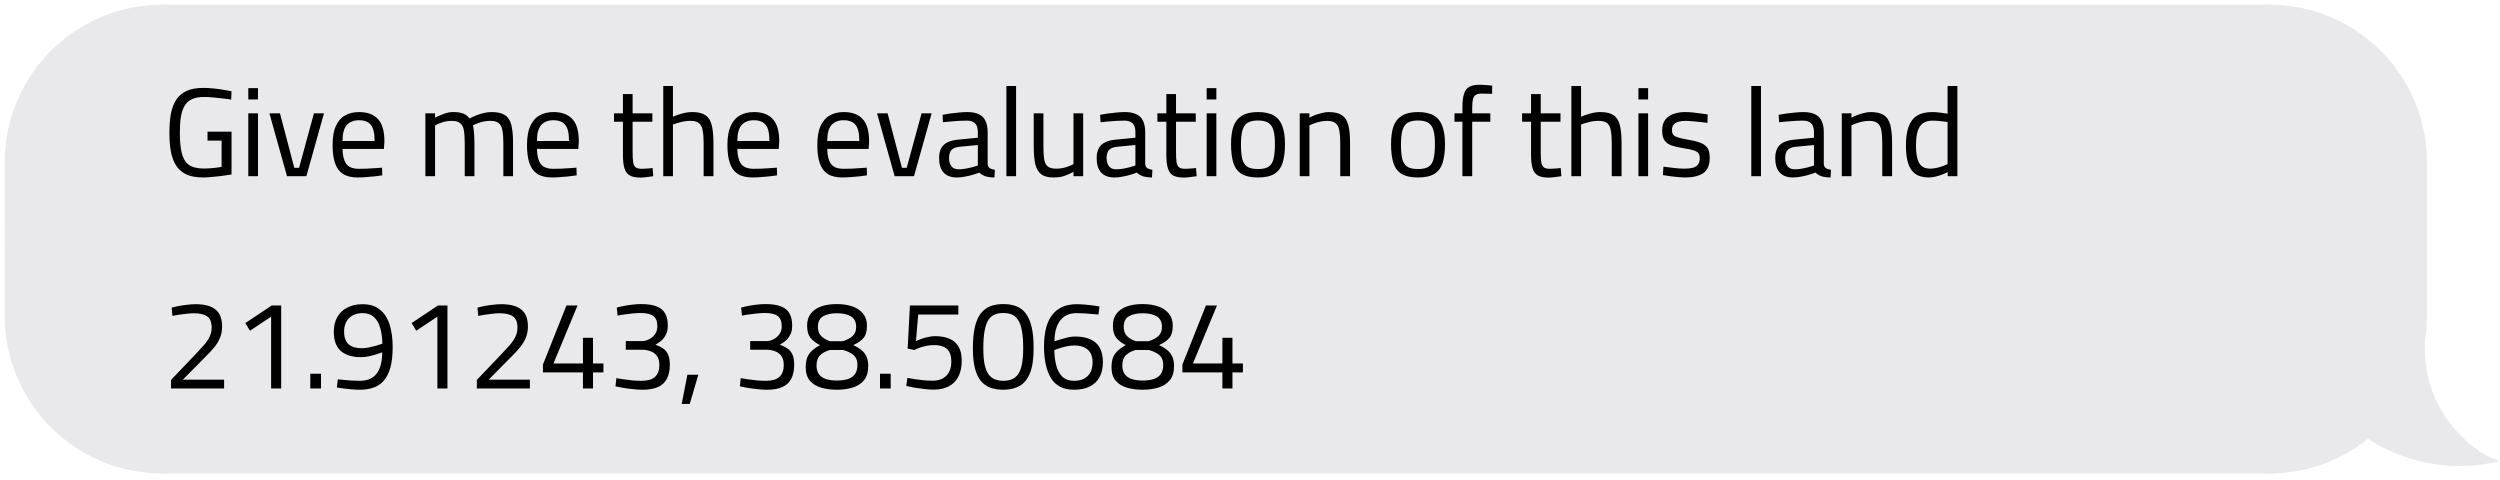 <svg width="318" height="61" viewBox="0 0 318 61" fill="none" xmlns="http://www.w3.org/2000/svg">
<path d="M1 20.653C1 9.799 9.799 1 20.653 1V29.445H1V20.653Z" fill="#E9E9EB" stroke="#E9E9EB" stroke-width="0.806"/>
<rect x="1" y="29.445" width="19.653" height="1.938" fill="#E9E9EB" stroke="#E9E9EB" stroke-width="0.806"/>
<path d="M1 40.173C1 51.027 9.799 59.826 20.653 59.826V31.382H1V40.173Z" fill="#E9E9EB" stroke="#E9E9EB" stroke-width="0.806"/>
<rect x="20.652" y="1" width="268" height="58.827" fill="#E9E9EB"/>
<rect x="20.652" y="1" width="268" height="58.827" stroke="#E9E9EB" stroke-width="0.806"/>
<path d="M25.852 22.574C24.999 22.574 24.295 22.451 23.74 22.206C23.186 21.95 22.748 21.582 22.428 21.102C22.108 20.611 21.879 20.014 21.74 19.31C21.612 18.606 21.548 17.806 21.548 16.91C21.548 15.982 21.612 15.166 21.74 14.462C21.879 13.747 22.108 13.15 22.428 12.67C22.759 12.179 23.196 11.811 23.74 11.566C24.295 11.31 24.988 11.182 25.82 11.182C26.236 11.182 26.668 11.203 27.116 11.246C27.575 11.289 28.007 11.347 28.412 11.422C28.828 11.486 29.175 11.55 29.452 11.614L29.404 12.67C29.127 12.617 28.786 12.569 28.38 12.526C27.975 12.473 27.559 12.43 27.132 12.398C26.716 12.355 26.332 12.334 25.98 12.334C25.351 12.334 24.834 12.425 24.428 12.606C24.023 12.787 23.708 13.07 23.484 13.454C23.26 13.827 23.1 14.302 23.004 14.878C22.919 15.443 22.876 16.121 22.876 16.91C22.876 17.934 22.956 18.782 23.116 19.454C23.276 20.126 23.575 20.627 24.012 20.958C24.46 21.278 25.106 21.438 25.948 21.438C26.194 21.438 26.455 21.427 26.732 21.406C27.01 21.385 27.276 21.358 27.532 21.326C27.799 21.294 28.018 21.262 28.188 21.23V17.886H26.396V16.75H29.452V22.19C29.271 22.222 29.031 22.259 28.732 22.302C28.434 22.345 28.114 22.387 27.772 22.43C27.431 22.473 27.09 22.505 26.748 22.526C26.418 22.558 26.119 22.574 25.852 22.574ZM31.584 22.414V14.414H32.816V22.414H31.584ZM31.584 12.654V11.214H32.816V12.654H31.584ZM36.507 22.414L34.267 14.414H35.611L37.435 21.342H38.043L39.931 14.414H41.211L38.971 22.414H36.507ZM45.506 22.574C44.706 22.574 44.071 22.419 43.602 22.11C43.143 21.801 42.812 21.342 42.61 20.734C42.407 20.126 42.306 19.369 42.306 18.462C42.306 17.449 42.444 16.638 42.722 16.03C42.999 15.411 43.388 14.963 43.89 14.686C44.391 14.398 44.983 14.254 45.666 14.254C46.732 14.254 47.538 14.553 48.082 15.15C48.626 15.737 48.898 16.686 48.898 17.998L48.834 18.942H43.57C43.58 19.774 43.735 20.403 44.034 20.83C44.332 21.257 44.871 21.47 45.65 21.47C45.948 21.47 46.274 21.465 46.626 21.454C46.988 21.433 47.346 21.411 47.698 21.39C48.05 21.369 48.348 21.347 48.594 21.326L48.626 22.302C48.37 22.345 48.055 22.387 47.682 22.43C47.319 22.473 46.946 22.505 46.562 22.526C46.178 22.558 45.826 22.574 45.506 22.574ZM43.57 17.934H47.65C47.65 16.953 47.49 16.27 47.17 15.886C46.86 15.491 46.359 15.294 45.666 15.294C44.994 15.294 44.476 15.497 44.114 15.902C43.751 16.307 43.57 16.985 43.57 17.934ZM54.108 22.414V14.414H55.34V14.974C55.596 14.825 55.942 14.67 56.38 14.51C56.817 14.339 57.238 14.254 57.644 14.254C58.177 14.254 58.603 14.318 58.923 14.446C59.254 14.574 59.521 14.782 59.724 15.07C59.937 14.953 60.198 14.83 60.508 14.702C60.817 14.574 61.148 14.467 61.499 14.382C61.862 14.297 62.214 14.254 62.556 14.254C63.281 14.254 63.836 14.382 64.219 14.638C64.614 14.883 64.886 15.294 65.035 15.87C65.185 16.446 65.26 17.214 65.26 18.174V22.414H64.028V18.222C64.028 17.529 63.985 16.974 63.9 16.558C63.825 16.142 63.67 15.843 63.435 15.662C63.201 15.47 62.843 15.374 62.364 15.374C61.937 15.374 61.516 15.438 61.099 15.566C60.694 15.694 60.38 15.822 60.156 15.95C60.23 16.227 60.278 16.574 60.3 16.99C60.331 17.395 60.347 17.817 60.347 18.254V22.414H59.115V18.286C59.115 17.561 59.078 16.99 59.004 16.574C58.929 16.147 58.769 15.843 58.523 15.662C58.289 15.47 57.931 15.374 57.452 15.374C57.046 15.374 56.646 15.438 56.252 15.566C55.857 15.694 55.553 15.822 55.34 15.95V22.414H54.108ZM70.234 22.574C69.434 22.574 68.8 22.419 68.331 22.11C67.872 21.801 67.541 21.342 67.338 20.734C67.136 20.126 67.034 19.369 67.034 18.462C67.034 17.449 67.173 16.638 67.451 16.03C67.728 15.411 68.117 14.963 68.618 14.686C69.12 14.398 69.712 14.254 70.394 14.254C71.461 14.254 72.266 14.553 72.811 15.15C73.355 15.737 73.626 16.686 73.626 17.998L73.562 18.942H68.299C68.309 19.774 68.464 20.403 68.763 20.83C69.061 21.257 69.6 21.47 70.379 21.47C70.677 21.47 71.002 21.465 71.355 21.454C71.717 21.433 72.075 21.411 72.427 21.39C72.778 21.369 73.077 21.347 73.323 21.326L73.355 22.302C73.099 22.345 72.784 22.387 72.41 22.43C72.048 22.473 71.674 22.505 71.29 22.526C70.906 22.558 70.555 22.574 70.234 22.574ZM68.299 17.934H72.379C72.379 16.953 72.219 16.27 71.898 15.886C71.589 15.491 71.088 15.294 70.394 15.294C69.722 15.294 69.205 15.497 68.843 15.902C68.48 16.307 68.299 16.985 68.299 17.934ZM81.46 22.59C80.906 22.59 80.463 22.505 80.132 22.334C79.812 22.163 79.583 21.87 79.444 21.454C79.306 21.027 79.236 20.43 79.236 19.662V15.486H78.1V14.414H79.236V11.966H80.468V14.414H82.98V15.486H80.468V19.294C80.468 19.859 80.49 20.302 80.532 20.622C80.586 20.931 80.692 21.15 80.852 21.278C81.012 21.406 81.263 21.47 81.604 21.47C81.711 21.47 81.85 21.465 82.02 21.454C82.191 21.443 82.362 21.433 82.532 21.422C82.714 21.401 82.874 21.385 83.012 21.374L83.092 22.414C82.858 22.446 82.58 22.483 82.26 22.526C81.94 22.569 81.674 22.59 81.46 22.59ZM84.366 22.414V10.942H85.598V14.846C85.875 14.718 86.243 14.59 86.702 14.462C87.171 14.323 87.619 14.254 88.046 14.254C88.782 14.254 89.342 14.387 89.726 14.654C90.12 14.91 90.387 15.326 90.526 15.902C90.675 16.478 90.75 17.235 90.75 18.174V22.414H89.502V18.222C89.502 17.529 89.459 16.974 89.374 16.558C89.299 16.142 89.144 15.843 88.91 15.662C88.675 15.47 88.312 15.374 87.822 15.374C87.416 15.374 87.006 15.427 86.59 15.534C86.174 15.641 85.843 15.742 85.598 15.838V22.414H84.366ZM95.727 22.574C94.927 22.574 94.292 22.419 93.823 22.11C93.364 21.801 93.034 21.342 92.831 20.734C92.628 20.126 92.527 19.369 92.527 18.462C92.527 17.449 92.666 16.638 92.943 16.03C93.22 15.411 93.61 14.963 94.111 14.686C94.612 14.398 95.204 14.254 95.887 14.254C96.954 14.254 97.759 14.553 98.303 15.15C98.847 15.737 99.119 16.686 99.119 17.998L99.055 18.942H93.791C93.802 19.774 93.956 20.403 94.255 20.83C94.554 21.257 95.092 21.47 95.871 21.47C96.17 21.47 96.495 21.465 96.847 21.454C97.21 21.433 97.567 21.411 97.919 21.39C98.271 21.369 98.57 21.347 98.815 21.326L98.847 22.302C98.591 22.345 98.276 22.387 97.903 22.43C97.54 22.473 97.167 22.505 96.783 22.526C96.399 22.558 96.047 22.574 95.727 22.574ZM93.791 17.934H97.871C97.871 16.953 97.711 16.27 97.391 15.886C97.082 15.491 96.58 15.294 95.887 15.294C95.215 15.294 94.698 15.497 94.335 15.902C93.972 16.307 93.791 16.985 93.791 17.934ZM107.161 22.574C106.361 22.574 105.726 22.419 105.257 22.11C104.798 21.801 104.467 21.342 104.265 20.734C104.062 20.126 103.961 19.369 103.961 18.462C103.961 17.449 104.099 16.638 104.377 16.03C104.654 15.411 105.043 14.963 105.545 14.686C106.046 14.398 106.638 14.254 107.321 14.254C108.387 14.254 109.193 14.553 109.737 15.15C110.281 15.737 110.553 16.686 110.553 17.998L110.489 18.942H105.225C105.235 19.774 105.39 20.403 105.689 20.83C105.987 21.257 106.526 21.47 107.305 21.47C107.603 21.47 107.929 21.465 108.281 21.454C108.643 21.433 109.001 21.411 109.353 21.39C109.705 21.369 110.003 21.347 110.249 21.326L110.281 22.302C110.025 22.345 109.71 22.387 109.337 22.43C108.974 22.473 108.601 22.505 108.217 22.526C107.833 22.558 107.481 22.574 107.161 22.574ZM105.225 17.934H109.305C109.305 16.953 109.145 16.27 108.825 15.886C108.515 15.491 108.014 15.294 107.321 15.294C106.649 15.294 106.131 15.497 105.769 15.902C105.406 16.307 105.225 16.985 105.225 17.934ZM113.799 22.414L111.559 14.414H112.903L114.727 21.342H115.335L117.223 14.414H118.503L116.263 22.414H113.799ZM121.71 22.574C120.974 22.574 120.414 22.366 120.03 21.95C119.646 21.534 119.454 20.926 119.454 20.126C119.454 19.603 119.544 19.177 119.726 18.846C119.907 18.515 120.179 18.265 120.542 18.094C120.915 17.913 121.374 17.801 121.918 17.758L124.382 17.518V16.83C124.382 16.286 124.259 15.902 124.014 15.678C123.779 15.454 123.427 15.342 122.958 15.342C122.691 15.342 122.371 15.353 121.998 15.374C121.635 15.395 121.272 15.422 120.91 15.454C120.547 15.486 120.227 15.518 119.95 15.55L119.886 14.606C120.142 14.553 120.451 14.499 120.814 14.446C121.176 14.393 121.555 14.35 121.95 14.318C122.344 14.275 122.707 14.254 123.038 14.254C123.646 14.254 124.142 14.35 124.526 14.542C124.91 14.723 125.187 15.006 125.358 15.39C125.539 15.763 125.63 16.243 125.63 16.83V20.878C125.651 21.113 125.742 21.283 125.902 21.39C126.072 21.497 126.286 21.566 126.542 21.598L126.494 22.574C126.259 22.574 126.046 22.558 125.854 22.526C125.662 22.505 125.48 22.467 125.31 22.414C125.171 22.361 125.038 22.297 124.91 22.222C124.792 22.147 124.675 22.057 124.558 21.95C124.355 22.035 124.094 22.126 123.774 22.222C123.464 22.318 123.128 22.398 122.766 22.462C122.414 22.537 122.062 22.574 121.71 22.574ZM121.918 21.534C122.206 21.534 122.504 21.507 122.814 21.454C123.123 21.401 123.416 21.337 123.694 21.262C123.971 21.187 124.2 21.118 124.382 21.054V18.446L122.062 18.67C121.582 18.713 121.235 18.851 121.022 19.086C120.819 19.321 120.718 19.657 120.718 20.094C120.718 20.542 120.819 20.894 121.022 21.15C121.224 21.406 121.523 21.534 121.918 21.534ZM128.013 22.414V10.942H129.245V22.414H128.013ZM134.003 22.574C133.321 22.574 132.798 22.435 132.435 22.158C132.073 21.881 131.822 21.449 131.683 20.862C131.555 20.275 131.491 19.518 131.491 18.59V14.414H132.723V18.59C132.723 19.294 132.755 19.854 132.819 20.27C132.894 20.686 133.049 20.99 133.283 21.182C133.518 21.363 133.87 21.454 134.339 21.454C134.809 21.454 135.235 21.39 135.619 21.262C136.003 21.134 136.313 21.006 136.547 20.878V14.414H137.779V22.414H136.547V21.854C136.206 22.046 135.833 22.217 135.427 22.366C135.033 22.505 134.558 22.574 134.003 22.574ZM141.751 22.574C141.015 22.574 140.455 22.366 140.071 21.95C139.687 21.534 139.495 20.926 139.495 20.126C139.495 19.603 139.586 19.177 139.767 18.846C139.948 18.515 140.22 18.265 140.583 18.094C140.956 17.913 141.415 17.801 141.959 17.758L144.423 17.518V16.83C144.423 16.286 144.3 15.902 144.055 15.678C143.82 15.454 143.468 15.342 142.999 15.342C142.732 15.342 142.412 15.353 142.039 15.374C141.676 15.395 141.314 15.422 140.951 15.454C140.588 15.486 140.268 15.518 139.991 15.55L139.927 14.606C140.183 14.553 140.492 14.499 140.855 14.446C141.218 14.393 141.596 14.35 141.991 14.318C142.386 14.275 142.748 14.254 143.079 14.254C143.687 14.254 144.183 14.35 144.567 14.542C144.951 14.723 145.228 15.006 145.399 15.39C145.58 15.763 145.671 16.243 145.671 16.83V20.878C145.692 21.113 145.783 21.283 145.943 21.39C146.114 21.497 146.327 21.566 146.583 21.598L146.535 22.574C146.3 22.574 146.087 22.558 145.895 22.526C145.703 22.505 145.522 22.467 145.351 22.414C145.212 22.361 145.079 22.297 144.951 22.222C144.834 22.147 144.716 22.057 144.599 21.95C144.396 22.035 144.135 22.126 143.815 22.222C143.506 22.318 143.17 22.398 142.807 22.462C142.455 22.537 142.103 22.574 141.751 22.574ZM141.959 21.534C142.247 21.534 142.546 21.507 142.855 21.454C143.164 21.401 143.458 21.337 143.735 21.262C144.012 21.187 144.242 21.118 144.423 21.054V18.446L142.103 18.67C141.623 18.713 141.276 18.851 141.063 19.086C140.86 19.321 140.759 19.657 140.759 20.094C140.759 20.542 140.86 20.894 141.063 21.15C141.266 21.406 141.564 21.534 141.959 21.534ZM150.582 22.59C150.027 22.59 149.585 22.505 149.254 22.334C148.934 22.163 148.705 21.87 148.566 21.454C148.427 21.027 148.358 20.43 148.358 19.662V15.486H147.222V14.414H148.358V11.966H149.59V14.414H152.102V15.486H149.59V19.294C149.59 19.859 149.611 20.302 149.654 20.622C149.707 20.931 149.814 21.15 149.974 21.278C150.134 21.406 150.385 21.47 150.726 21.47C150.833 21.47 150.971 21.465 151.142 21.454C151.313 21.443 151.483 21.433 151.654 21.422C151.835 21.401 151.995 21.385 152.134 21.374L152.214 22.414C151.979 22.446 151.702 22.483 151.382 22.526C151.062 22.569 150.795 22.59 150.582 22.59ZM153.487 22.414V14.414H154.719V22.414H153.487ZM153.487 12.654V11.214H154.719V12.654H153.487ZM160.011 22.574C159.115 22.574 158.416 22.419 157.915 22.11C157.424 21.801 157.077 21.331 156.875 20.702C156.683 20.073 156.587 19.278 156.587 18.318C156.587 17.401 156.693 16.643 156.907 16.046C157.131 15.449 157.493 15.001 157.995 14.702C158.496 14.403 159.168 14.254 160.011 14.254C160.864 14.254 161.541 14.403 162.043 14.702C162.544 15.001 162.901 15.449 163.115 16.046C163.339 16.643 163.451 17.401 163.451 18.318C163.451 19.278 163.349 20.073 163.147 20.702C162.955 21.331 162.608 21.801 162.107 22.11C161.616 22.419 160.917 22.574 160.011 22.574ZM160.011 21.502C160.629 21.502 161.093 21.395 161.403 21.182C161.712 20.958 161.915 20.611 162.011 20.142C162.117 19.673 162.171 19.065 162.171 18.318C162.171 17.582 162.107 16.995 161.979 16.558C161.851 16.121 161.632 15.806 161.323 15.614C161.013 15.422 160.576 15.326 160.011 15.326C159.456 15.326 159.019 15.422 158.699 15.614C158.389 15.806 158.171 16.121 158.043 16.558C157.915 16.995 157.851 17.582 157.851 18.318C157.851 19.065 157.899 19.673 157.995 20.142C158.101 20.611 158.309 20.958 158.619 21.182C158.928 21.395 159.392 21.502 160.011 21.502ZM165.327 22.414V14.414H166.559V14.974C166.741 14.867 166.965 14.761 167.231 14.654C167.509 14.547 167.802 14.457 168.111 14.382C168.421 14.297 168.719 14.254 169.007 14.254C169.743 14.254 170.303 14.387 170.687 14.654C171.082 14.91 171.354 15.326 171.503 15.902C171.653 16.478 171.727 17.235 171.727 18.174V22.414H170.479V18.222C170.479 17.529 170.437 16.974 170.351 16.558C170.277 16.142 170.117 15.843 169.871 15.662C169.637 15.47 169.274 15.374 168.783 15.374C168.517 15.374 168.239 15.406 167.951 15.47C167.674 15.523 167.413 15.598 167.167 15.694C166.922 15.779 166.719 15.865 166.559 15.95V22.414H165.327ZM180.364 22.574C179.468 22.574 178.77 22.419 178.268 22.11C177.778 21.801 177.431 21.331 177.228 20.702C177.036 20.073 176.94 19.278 176.94 18.318C176.94 17.401 177.047 16.643 177.26 16.046C177.484 15.449 177.847 15.001 178.348 14.702C178.85 14.403 179.522 14.254 180.364 14.254C181.218 14.254 181.895 14.403 182.396 14.702C182.898 15.001 183.255 15.449 183.468 16.046C183.692 16.643 183.804 17.401 183.804 18.318C183.804 19.278 183.703 20.073 183.5 20.702C183.308 21.331 182.962 21.801 182.46 22.11C181.97 22.419 181.271 22.574 180.364 22.574ZM180.364 21.502C180.983 21.502 181.447 21.395 181.756 21.182C182.066 20.958 182.268 20.611 182.364 20.142C182.471 19.673 182.524 19.065 182.524 18.318C182.524 17.582 182.46 16.995 182.332 16.558C182.204 16.121 181.986 15.806 181.676 15.614C181.367 15.422 180.93 15.326 180.364 15.326C179.81 15.326 179.372 15.422 179.052 15.614C178.743 15.806 178.524 16.121 178.396 16.558C178.268 16.995 178.204 17.582 178.204 18.318C178.204 19.065 178.252 19.673 178.348 20.142C178.455 20.611 178.663 20.958 178.972 21.182C179.282 21.395 179.746 21.502 180.364 21.502ZM186.017 22.414V15.486H185.009V14.414H186.017V13.71C186.017 12.942 186.087 12.345 186.225 11.918C186.364 11.491 186.593 11.198 186.913 11.038C187.233 10.867 187.655 10.782 188.177 10.782C188.305 10.782 188.481 10.787 188.705 10.798C188.929 10.809 189.148 10.825 189.361 10.846C189.575 10.857 189.724 10.873 189.809 10.894L189.793 11.934C189.601 11.923 189.367 11.918 189.089 11.918C188.823 11.907 188.604 11.902 188.433 11.902C188.135 11.902 187.9 11.955 187.729 12.062C187.559 12.158 187.436 12.339 187.361 12.606C187.297 12.873 187.265 13.246 187.265 13.726V14.414H189.569V15.486H187.265V22.414H186.017ZM196.973 22.59C196.419 22.59 195.976 22.505 195.645 22.334C195.325 22.163 195.096 21.87 194.957 21.454C194.819 21.027 194.749 20.43 194.749 19.662V15.486H193.613V14.414H194.749V11.966H195.981V14.414H198.493V15.486H195.981V19.294C195.981 19.859 196.003 20.302 196.045 20.622C196.099 20.931 196.205 21.15 196.365 21.278C196.525 21.406 196.776 21.47 197.117 21.47C197.224 21.47 197.363 21.465 197.533 21.454C197.704 21.443 197.875 21.433 198.045 21.422C198.227 21.401 198.387 21.385 198.525 21.374L198.605 22.414C198.371 22.446 198.093 22.483 197.773 22.526C197.453 22.569 197.187 22.59 196.973 22.59ZM199.879 22.414V10.942H201.111V14.846C201.388 14.718 201.756 14.59 202.215 14.462C202.684 14.323 203.132 14.254 203.559 14.254C204.295 14.254 204.855 14.387 205.239 14.654C205.633 14.91 205.9 15.326 206.039 15.902C206.188 16.478 206.263 17.235 206.263 18.174V22.414H205.015V18.222C205.015 17.529 204.972 16.974 204.887 16.558C204.812 16.142 204.657 15.843 204.423 15.662C204.188 15.47 203.825 15.374 203.335 15.374C202.929 15.374 202.519 15.427 202.103 15.534C201.687 15.641 201.356 15.742 201.111 15.838V22.414H199.879ZM208.408 22.414V14.414H209.64V22.414H208.408ZM208.408 12.654V11.214H209.64V12.654H208.408ZM214.355 22.574C214.11 22.574 213.811 22.558 213.459 22.526C213.118 22.494 212.777 22.457 212.435 22.414C212.094 22.361 211.79 22.313 211.523 22.27L211.587 21.198C211.854 21.23 212.153 21.267 212.483 21.31C212.825 21.353 213.155 21.39 213.475 21.422C213.795 21.443 214.051 21.454 214.243 21.454C214.681 21.454 215.043 21.417 215.331 21.342C215.619 21.257 215.838 21.118 215.987 20.926C216.137 20.734 216.211 20.462 216.211 20.11C216.211 19.843 216.153 19.635 216.035 19.486C215.929 19.337 215.721 19.214 215.411 19.118C215.113 19.022 214.675 18.931 214.099 18.846C213.502 18.75 213.001 18.633 212.595 18.494C212.201 18.345 211.907 18.126 211.715 17.838C211.523 17.55 211.427 17.139 211.427 16.606C211.427 16.009 211.566 15.539 211.843 15.198C212.121 14.857 212.478 14.617 212.915 14.478C213.363 14.329 213.827 14.254 214.307 14.254C214.606 14.254 214.931 14.27 215.283 14.302C215.646 14.334 215.998 14.377 216.339 14.43C216.681 14.473 216.974 14.515 217.219 14.558L217.187 15.63C216.931 15.587 216.633 15.55 216.291 15.518C215.95 15.475 215.609 15.443 215.267 15.422C214.926 15.39 214.627 15.374 214.371 15.374C214.051 15.374 213.763 15.411 213.507 15.486C213.251 15.55 213.049 15.667 212.899 15.838C212.75 16.009 212.675 16.249 212.675 16.558C212.675 16.793 212.729 16.985 212.835 17.134C212.942 17.273 213.145 17.39 213.443 17.486C213.742 17.582 214.174 17.678 214.739 17.774C215.401 17.881 215.929 18.014 216.323 18.174C216.729 18.334 217.022 18.558 217.203 18.846C217.385 19.134 217.475 19.539 217.475 20.062C217.475 21.001 217.198 21.657 216.643 22.03C216.089 22.393 215.326 22.574 214.355 22.574ZM222.764 22.414V10.942H223.996V22.414H222.764ZM228.066 22.574C227.33 22.574 226.77 22.366 226.386 21.95C226.002 21.534 225.81 20.926 225.81 20.126C225.81 19.603 225.901 19.177 226.082 18.846C226.264 18.515 226.536 18.265 226.898 18.094C227.272 17.913 227.73 17.801 228.274 17.758L230.738 17.518V16.83C230.738 16.286 230.616 15.902 230.37 15.678C230.136 15.454 229.784 15.342 229.314 15.342C229.048 15.342 228.728 15.353 228.354 15.374C227.992 15.395 227.629 15.422 227.266 15.454C226.904 15.486 226.584 15.518 226.306 15.55L226.242 14.606C226.498 14.553 226.808 14.499 227.17 14.446C227.533 14.393 227.912 14.35 228.306 14.318C228.701 14.275 229.064 14.254 229.394 14.254C230.002 14.254 230.498 14.35 230.882 14.542C231.266 14.723 231.544 15.006 231.714 15.39C231.896 15.763 231.986 16.243 231.986 16.83V20.878C232.008 21.113 232.098 21.283 232.258 21.39C232.429 21.497 232.642 21.566 232.898 21.598L232.85 22.574C232.616 22.574 232.402 22.558 232.21 22.526C232.018 22.505 231.837 22.467 231.666 22.414C231.528 22.361 231.394 22.297 231.266 22.222C231.149 22.147 231.032 22.057 230.914 21.95C230.712 22.035 230.45 22.126 230.13 22.222C229.821 22.318 229.485 22.398 229.122 22.462C228.77 22.537 228.418 22.574 228.066 22.574ZM228.274 21.534C228.562 21.534 228.861 21.507 229.17 21.454C229.48 21.401 229.773 21.337 230.05 21.262C230.328 21.187 230.557 21.118 230.738 21.054V18.446L228.418 18.67C227.938 18.713 227.592 18.851 227.378 19.086C227.176 19.321 227.074 19.657 227.074 20.094C227.074 20.542 227.176 20.894 227.378 21.15C227.581 21.406 227.88 21.534 228.274 21.534ZM234.274 22.414V14.414H235.506V14.974C235.687 14.867 235.911 14.761 236.178 14.654C236.455 14.547 236.748 14.457 237.058 14.382C237.367 14.297 237.666 14.254 237.954 14.254C238.69 14.254 239.25 14.387 239.634 14.654C240.028 14.91 240.3 15.326 240.45 15.902C240.599 16.478 240.674 17.235 240.674 18.174V22.414H239.426V18.222C239.426 17.529 239.383 16.974 239.298 16.558C239.223 16.142 239.063 15.843 238.818 15.662C238.583 15.47 238.22 15.374 237.73 15.374C237.463 15.374 237.186 15.406 236.898 15.47C236.62 15.523 236.359 15.598 236.114 15.694C235.868 15.779 235.666 15.865 235.506 15.95V22.414H234.274ZM245.331 22.574C245.011 22.574 244.707 22.537 244.419 22.462C244.131 22.398 243.864 22.281 243.619 22.11C243.384 21.939 243.176 21.705 242.995 21.406C242.814 21.097 242.675 20.702 242.579 20.222C242.483 19.742 242.435 19.161 242.435 18.478C242.435 17.529 242.547 16.745 242.771 16.126C242.995 15.497 243.352 15.027 243.843 14.718C244.334 14.409 244.984 14.254 245.795 14.254C246.104 14.254 246.451 14.281 246.835 14.334C247.219 14.377 247.518 14.419 247.731 14.462V10.942H248.979V22.414H247.747V21.886C247.576 21.982 247.352 22.083 247.075 22.19C246.808 22.297 246.52 22.387 246.211 22.462C245.912 22.537 245.619 22.574 245.331 22.574ZM245.491 21.454C245.768 21.454 246.046 21.422 246.323 21.358C246.611 21.294 246.878 21.219 247.123 21.134C247.368 21.038 247.571 20.953 247.731 20.878V15.518C247.603 15.497 247.427 15.475 247.203 15.454C246.979 15.422 246.744 15.395 246.499 15.374C246.264 15.353 246.051 15.342 245.859 15.342C245.315 15.342 244.888 15.459 244.579 15.694C244.27 15.929 244.046 16.281 243.907 16.75C243.779 17.209 243.715 17.785 243.715 18.478C243.715 19.118 243.763 19.635 243.859 20.03C243.955 20.414 244.083 20.713 244.243 20.926C244.414 21.129 244.606 21.267 244.819 21.342C245.032 21.417 245.256 21.454 245.491 21.454ZM21.756 49.414V48.326L24.796 45.142C25.234 44.683 25.612 44.273 25.932 43.91C26.252 43.537 26.498 43.174 26.668 42.822C26.839 42.459 26.924 42.075 26.924 41.67C26.924 40.977 26.732 40.502 26.348 40.246C25.975 39.979 25.41 39.846 24.652 39.846C24.375 39.846 24.066 39.867 23.724 39.91C23.383 39.942 23.052 39.985 22.732 40.038C22.423 40.081 22.156 40.129 21.932 40.182L21.836 39.126C22.06 39.062 22.338 38.998 22.668 38.934C22.999 38.87 23.356 38.817 23.74 38.774C24.135 38.721 24.519 38.694 24.892 38.694C26.012 38.694 26.85 38.918 27.404 39.366C27.97 39.814 28.252 40.534 28.252 41.526C28.252 42.049 28.167 42.518 27.996 42.934C27.836 43.35 27.591 43.761 27.26 44.166C26.94 44.561 26.53 45.003 26.028 45.494L23.26 48.294H28.508V49.414H21.756ZM34.486 49.414V40.278L31.797 42.07L31.206 41.094L34.566 38.854H35.766V49.414H34.486ZM39.471 49.414V47.542H40.831V49.414H39.471ZM45.755 49.574C45.435 49.574 45.094 49.558 44.731 49.526C44.368 49.494 44.022 49.457 43.691 49.414C43.36 49.371 43.078 49.329 42.843 49.286L42.971 48.246C43.184 48.267 43.446 48.294 43.755 48.326C44.064 48.358 44.395 48.385 44.747 48.406C45.099 48.427 45.435 48.438 45.755 48.438C46.704 48.438 47.414 48.145 47.883 47.558C48.363 46.961 48.608 46.049 48.619 44.822C48.352 44.918 48.059 45.014 47.739 45.11C47.419 45.206 47.099 45.286 46.779 45.35C46.47 45.403 46.182 45.43 45.915 45.43C44.806 45.43 43.952 45.169 43.355 44.646C42.758 44.123 42.459 43.307 42.459 42.198C42.459 41.473 42.608 40.849 42.907 40.326C43.206 39.803 43.627 39.403 44.171 39.126C44.726 38.838 45.376 38.694 46.123 38.694C47.019 38.694 47.744 38.918 48.299 39.366C48.864 39.803 49.28 40.433 49.547 41.254C49.814 42.075 49.947 43.046 49.947 44.166C49.947 45.19 49.851 46.049 49.659 46.742C49.467 47.435 49.19 47.99 48.827 48.406C48.475 48.822 48.038 49.121 47.515 49.302C47.003 49.483 46.416 49.574 45.755 49.574ZM46.027 44.294C46.294 44.294 46.587 44.262 46.907 44.198C47.227 44.134 47.542 44.059 47.851 43.974C48.16 43.878 48.422 43.793 48.635 43.718C48.624 42.961 48.534 42.294 48.363 41.718C48.203 41.131 47.942 40.673 47.579 40.342C47.216 40.001 46.731 39.83 46.123 39.83C45.398 39.83 44.822 40.043 44.395 40.47C43.979 40.897 43.771 41.473 43.771 42.198C43.771 42.923 43.963 43.457 44.347 43.798C44.731 44.129 45.291 44.294 46.027 44.294ZM55.636 49.414V40.278L52.948 42.07L52.356 41.094L55.716 38.854H56.916V49.414H55.636ZM60.653 49.414V48.326L63.693 45.142C64.131 44.683 64.509 44.273 64.829 43.91C65.149 43.537 65.395 43.174 65.565 42.822C65.736 42.459 65.821 42.075 65.821 41.67C65.821 40.977 65.629 40.502 65.245 40.246C64.872 39.979 64.307 39.846 63.549 39.846C63.272 39.846 62.963 39.867 62.621 39.91C62.28 39.942 61.949 39.985 61.629 40.038C61.32 40.081 61.053 40.129 60.829 40.182L60.733 39.126C60.957 39.062 61.235 38.998 61.565 38.934C61.896 38.87 62.253 38.817 62.637 38.774C63.032 38.721 63.416 38.694 63.789 38.694C64.909 38.694 65.747 38.918 66.301 39.366C66.867 39.814 67.149 40.534 67.149 41.526C67.149 42.049 67.064 42.518 66.893 42.934C66.733 43.35 66.488 43.761 66.157 44.166C65.837 44.561 65.427 45.003 64.925 45.494L62.157 48.294H67.405V49.414H60.653ZM74.15 49.414V47.366H69.062V46.374L72.054 38.854H73.462L70.406 46.23H74.15V42.966H75.43V46.23H76.758V47.366H75.43V49.414H74.15ZM81.743 49.574C81.338 49.574 80.917 49.547 80.48 49.494C80.042 49.451 79.632 49.398 79.248 49.334C78.864 49.27 78.543 49.206 78.287 49.142L78.4 48.102C78.645 48.145 78.949 48.193 79.311 48.246C79.674 48.299 80.058 48.347 80.463 48.39C80.869 48.422 81.253 48.438 81.615 48.438C82.383 48.438 82.949 48.273 83.311 47.942C83.685 47.601 83.871 47.099 83.871 46.438C83.871 45.958 83.775 45.579 83.584 45.302C83.391 45.025 83.13 44.822 82.799 44.694C82.48 44.566 82.122 44.497 81.728 44.486H79.6V43.382H81.728C81.994 43.382 82.272 43.307 82.559 43.158C82.858 43.009 83.109 42.795 83.311 42.518C83.514 42.23 83.615 41.889 83.615 41.494C83.615 40.897 83.45 40.47 83.12 40.214C82.799 39.947 82.255 39.814 81.487 39.814C81.135 39.814 80.773 39.835 80.4 39.878C80.037 39.91 79.69 39.953 79.359 40.006C79.04 40.049 78.773 40.097 78.559 40.15L78.448 39.126C78.661 39.062 78.933 38.998 79.263 38.934C79.605 38.859 79.973 38.801 80.368 38.758C80.762 38.705 81.151 38.678 81.535 38.678C82.378 38.678 83.045 38.779 83.535 38.982C84.037 39.174 84.394 39.473 84.608 39.878C84.832 40.283 84.944 40.801 84.944 41.43C84.944 41.835 84.879 42.182 84.751 42.47C84.624 42.747 84.469 42.982 84.287 43.174C84.106 43.355 83.93 43.499 83.76 43.606C83.589 43.713 83.461 43.793 83.376 43.846C83.738 43.974 84.053 44.129 84.32 44.31C84.597 44.481 84.81 44.731 84.96 45.062C85.12 45.382 85.2 45.825 85.2 46.39C85.2 47.105 85.077 47.697 84.832 48.166C84.597 48.635 84.224 48.987 83.712 49.222C83.2 49.457 82.543 49.574 81.743 49.574ZM86.713 51.382L87.433 47.67H88.825L87.737 51.382H86.713ZM97.566 49.574C97.161 49.574 96.739 49.547 96.302 49.494C95.865 49.451 95.454 49.398 95.07 49.334C94.686 49.27 94.366 49.206 94.11 49.142L94.222 48.102C94.467 48.145 94.771 48.193 95.134 48.246C95.497 48.299 95.881 48.347 96.286 48.39C96.691 48.422 97.075 48.438 97.438 48.438C98.206 48.438 98.771 48.273 99.134 47.942C99.507 47.601 99.694 47.099 99.694 46.438C99.694 45.958 99.598 45.579 99.406 45.302C99.214 45.025 98.953 44.822 98.622 44.694C98.302 44.566 97.945 44.497 97.55 44.486H95.422V43.382H97.55C97.817 43.382 98.094 43.307 98.382 43.158C98.681 43.009 98.931 42.795 99.134 42.518C99.337 42.23 99.438 41.889 99.438 41.494C99.438 40.897 99.273 40.47 98.942 40.214C98.622 39.947 98.078 39.814 97.31 39.814C96.958 39.814 96.595 39.835 96.222 39.878C95.859 39.91 95.513 39.953 95.182 40.006C94.862 40.049 94.595 40.097 94.382 40.15L94.27 39.126C94.483 39.062 94.755 38.998 95.086 38.934C95.427 38.859 95.795 38.801 96.19 38.758C96.585 38.705 96.974 38.678 97.358 38.678C98.201 38.678 98.867 38.779 99.358 38.982C99.859 39.174 100.217 39.473 100.43 39.878C100.654 40.283 100.766 40.801 100.766 41.43C100.766 41.835 100.702 42.182 100.574 42.47C100.446 42.747 100.291 42.982 100.11 43.174C99.929 43.355 99.753 43.499 99.582 43.606C99.411 43.713 99.283 43.793 99.198 43.846C99.561 43.974 99.875 44.129 100.142 44.31C100.419 44.481 100.633 44.731 100.782 45.062C100.942 45.382 101.022 45.825 101.022 46.39C101.022 47.105 100.899 47.697 100.654 48.166C100.419 48.635 100.046 48.987 99.534 49.222C99.022 49.457 98.366 49.574 97.566 49.574ZM106.439 49.574C105.735 49.574 105.079 49.489 104.471 49.318C103.874 49.147 103.394 48.854 103.031 48.438C102.668 48.022 102.487 47.451 102.487 46.726C102.487 46.182 102.562 45.739 102.711 45.398C102.871 45.057 103.084 44.774 103.351 44.55C103.628 44.315 103.943 44.097 104.295 43.894C103.751 43.617 103.34 43.297 103.063 42.934C102.796 42.571 102.663 42.065 102.663 41.414C102.663 40.806 102.818 40.299 103.127 39.894C103.436 39.489 103.874 39.185 104.439 38.982C105.004 38.779 105.671 38.678 106.439 38.678C107.196 38.678 107.863 38.779 108.439 38.982C109.015 39.185 109.463 39.489 109.783 39.894C110.114 40.299 110.279 40.811 110.279 41.43C110.279 42.113 110.14 42.625 109.863 42.966C109.586 43.307 109.143 43.617 108.535 43.894C108.908 44.065 109.239 44.262 109.527 44.486C109.815 44.71 110.039 44.987 110.199 45.318C110.359 45.638 110.439 46.049 110.439 46.55C110.439 47.329 110.258 47.937 109.895 48.374C109.532 48.811 109.047 49.121 108.439 49.302C107.842 49.483 107.175 49.574 106.439 49.574ZM106.439 48.406C106.951 48.406 107.404 48.347 107.799 48.23C108.194 48.113 108.503 47.91 108.727 47.622C108.951 47.323 109.063 46.923 109.063 46.422C109.063 46.017 108.983 45.697 108.823 45.462C108.663 45.217 108.444 45.025 108.167 44.886C107.9 44.737 107.591 44.614 107.239 44.518H105.559C105.026 44.667 104.61 44.891 104.311 45.19C104.012 45.489 103.863 45.926 103.863 46.502C103.863 46.971 103.975 47.35 104.199 47.638C104.423 47.915 104.727 48.113 105.111 48.23C105.506 48.347 105.948 48.406 106.439 48.406ZM105.559 43.398H107.239C107.772 43.217 108.183 42.993 108.471 42.726C108.759 42.449 108.903 42.07 108.903 41.59C108.903 40.961 108.684 40.513 108.247 40.246C107.82 39.979 107.223 39.846 106.455 39.846C105.708 39.846 105.116 39.979 104.679 40.246C104.252 40.502 104.039 40.945 104.039 41.574C104.039 42.054 104.167 42.433 104.423 42.71C104.679 42.987 105.058 43.217 105.559 43.398ZM111.936 49.414V47.542H113.296V49.414H111.936ZM118.781 49.558C118.386 49.558 117.97 49.531 117.533 49.478C117.095 49.425 116.674 49.366 116.269 49.302C115.874 49.227 115.543 49.158 115.277 49.094L115.421 48.07C115.687 48.113 116.007 48.166 116.381 48.23C116.754 48.283 117.138 48.331 117.533 48.374C117.938 48.406 118.311 48.422 118.653 48.422C119.378 48.422 119.949 48.214 120.365 47.798C120.791 47.382 121.005 46.779 121.005 45.99C121.005 45.457 120.914 45.041 120.733 44.742C120.551 44.433 120.295 44.214 119.965 44.086C119.634 43.958 119.25 43.894 118.813 43.894C118.493 43.894 118.173 43.926 117.853 43.99C117.533 44.054 117.239 44.134 116.973 44.23C116.706 44.326 116.487 44.422 116.317 44.518L115.453 44.342L115.741 38.854H121.901V40.006H116.797L116.509 43.382C116.69 43.297 116.914 43.206 117.181 43.11C117.447 43.014 117.735 42.934 118.045 42.87C118.354 42.795 118.658 42.758 118.957 42.758C119.65 42.758 120.247 42.865 120.749 43.078C121.25 43.281 121.639 43.611 121.917 44.07C122.194 44.518 122.333 45.121 122.333 45.878C122.333 46.689 122.189 47.366 121.901 47.91C121.623 48.454 121.218 48.865 120.685 49.142C120.162 49.419 119.527 49.558 118.781 49.558ZM127.622 49.574C127.014 49.574 126.47 49.489 125.99 49.318C125.52 49.147 125.115 48.865 124.774 48.47C124.443 48.065 124.187 47.521 124.006 46.838C123.835 46.155 123.75 45.307 123.75 44.294C123.75 43.217 123.835 42.315 124.006 41.59C124.176 40.865 124.427 40.289 124.758 39.862C125.099 39.435 125.504 39.131 125.974 38.95C126.454 38.769 126.998 38.678 127.606 38.678C128.235 38.678 128.79 38.769 129.27 38.95C129.75 39.131 130.15 39.435 130.47 39.862C130.8 40.289 131.051 40.865 131.222 41.59C131.392 42.305 131.478 43.206 131.478 44.294C131.478 45.638 131.323 46.694 131.014 47.462C130.704 48.23 130.262 48.774 129.686 49.094C129.12 49.414 128.432 49.574 127.622 49.574ZM127.622 48.438C128.038 48.438 128.4 48.374 128.71 48.246C129.03 48.118 129.296 47.899 129.51 47.59C129.723 47.281 129.883 46.859 129.99 46.326C130.096 45.782 130.15 45.105 130.15 44.294C130.15 43.409 130.096 42.678 129.99 42.102C129.894 41.526 129.739 41.073 129.526 40.742C129.323 40.401 129.062 40.161 128.742 40.022C128.432 39.883 128.059 39.814 127.622 39.814C127.195 39.814 126.822 39.883 126.502 40.022C126.182 40.161 125.915 40.395 125.702 40.726C125.499 41.057 125.344 41.515 125.238 42.102C125.131 42.678 125.078 43.414 125.078 44.31C125.078 45.121 125.131 45.798 125.238 46.342C125.355 46.875 125.52 47.297 125.734 47.606C125.958 47.905 126.224 48.118 126.534 48.246C126.854 48.374 127.216 48.438 127.622 48.438ZM136.591 49.574C135.268 49.574 134.303 49.089 133.695 48.118C133.098 47.137 132.799 45.793 132.799 44.086C132.799 43.126 132.895 42.305 133.087 41.622C133.279 40.939 133.556 40.385 133.919 39.958C134.282 39.521 134.719 39.201 135.231 38.998C135.743 38.795 136.314 38.694 136.943 38.694C137.274 38.694 137.62 38.71 137.983 38.742C138.346 38.774 138.692 38.811 139.023 38.854C139.354 38.897 139.631 38.939 139.855 38.982L139.727 40.006C139.524 39.985 139.263 39.963 138.943 39.942C138.634 39.91 138.303 39.883 137.951 39.862C137.61 39.841 137.274 39.83 136.943 39.83C136.036 39.83 135.343 40.139 134.863 40.758C134.383 41.377 134.138 42.262 134.127 43.414C134.223 43.393 134.362 43.35 134.543 43.286C134.735 43.222 134.954 43.153 135.199 43.078C135.455 43.003 135.716 42.939 135.983 42.886C136.25 42.833 136.506 42.806 136.751 42.806C137.914 42.806 138.794 43.073 139.391 43.606C139.988 44.139 140.287 44.966 140.287 46.086C140.287 46.833 140.143 47.467 139.855 47.99C139.567 48.513 139.146 48.907 138.591 49.174C138.047 49.441 137.38 49.574 136.591 49.574ZM136.591 48.438C137.359 48.438 137.946 48.235 138.351 47.83C138.767 47.425 138.975 46.843 138.975 46.086C138.975 45.361 138.767 44.822 138.351 44.47C137.946 44.118 137.38 43.942 136.655 43.942C136.367 43.942 136.063 43.974 135.743 44.038C135.423 44.102 135.119 44.182 134.831 44.278C134.543 44.363 134.303 44.449 134.111 44.534C134.122 45.27 134.207 45.937 134.367 46.534C134.527 47.121 134.788 47.585 135.151 47.926C135.514 48.267 135.994 48.438 136.591 48.438ZM145.336 49.574C144.632 49.574 143.976 49.489 143.368 49.318C142.771 49.147 142.291 48.854 141.928 48.438C141.565 48.022 141.384 47.451 141.384 46.726C141.384 46.182 141.459 45.739 141.608 45.398C141.768 45.057 141.981 44.774 142.248 44.55C142.525 44.315 142.84 44.097 143.192 43.894C142.648 43.617 142.237 43.297 141.96 42.934C141.693 42.571 141.56 42.065 141.56 41.414C141.56 40.806 141.715 40.299 142.024 39.894C142.333 39.489 142.771 39.185 143.336 38.982C143.901 38.779 144.568 38.678 145.336 38.678C146.093 38.678 146.76 38.779 147.336 38.982C147.912 39.185 148.36 39.489 148.68 39.894C149.011 40.299 149.176 40.811 149.176 41.43C149.176 42.113 149.037 42.625 148.76 42.966C148.483 43.307 148.04 43.617 147.432 43.894C147.805 44.065 148.136 44.262 148.424 44.486C148.712 44.71 148.936 44.987 149.096 45.318C149.256 45.638 149.336 46.049 149.336 46.55C149.336 47.329 149.155 47.937 148.792 48.374C148.429 48.811 147.944 49.121 147.336 49.302C146.739 49.483 146.072 49.574 145.336 49.574ZM145.336 48.406C145.848 48.406 146.301 48.347 146.696 48.23C147.091 48.113 147.4 47.91 147.624 47.622C147.848 47.323 147.96 46.923 147.96 46.422C147.96 46.017 147.88 45.697 147.72 45.462C147.56 45.217 147.341 45.025 147.064 44.886C146.797 44.737 146.488 44.614 146.136 44.518H144.456C143.923 44.667 143.507 44.891 143.208 45.19C142.909 45.489 142.76 45.926 142.76 46.502C142.76 46.971 142.872 47.35 143.096 47.638C143.32 47.915 143.624 48.113 144.008 48.23C144.403 48.347 144.845 48.406 145.336 48.406ZM144.456 43.398H146.136C146.669 43.217 147.08 42.993 147.368 42.726C147.656 42.449 147.8 42.07 147.8 41.59C147.8 40.961 147.581 40.513 147.144 40.246C146.717 39.979 146.12 39.846 145.352 39.846C144.605 39.846 144.013 39.979 143.576 40.246C143.149 40.502 142.936 40.945 142.936 41.574C142.936 42.054 143.064 42.433 143.32 42.71C143.576 42.987 143.955 43.217 144.456 43.398ZM155.489 49.414V47.366H150.401V46.374L153.393 38.854H154.801L151.745 46.23H155.489V42.966H156.769V46.23H158.097V47.366H156.769V49.414H155.489Z" fill="black"/>
<path d="M308.305 20.653C308.305 9.799 299.506 1 288.652 1V29.445H308.305V20.653Z" fill="#E9E9EB" stroke="#E9E9EB" stroke-width="0.806"/>
<rect width="19.653" height="1.938" transform="matrix(-1 0 0 1 308.305 29.445)" fill="#E9E9EB" stroke="#E9E9EB" stroke-width="0.806"/>
<path fill-rule="evenodd" clip-rule="evenodd" d="M307.949 43.922C308.183 42.709 308.305 41.456 308.305 40.175V31.383H288.653V59.827C293.412 59.827 297.775 58.136 301.176 55.321C304.568 57.581 310.008 59.73 316.58 58.535C314.77 57.759 307.788 53.105 308.047 43.795C308.015 43.839 307.983 43.881 307.949 43.922Z" fill="#E9E9EB"/>
<path d="M307.949 43.922L308.259 44.179L307.553 43.846L307.949 43.922ZM308.305 31.383V30.98H308.708V31.383H308.305ZM288.653 31.383H288.25V30.98H288.653V31.383ZM288.653 59.827V60.23H288.25V59.827H288.653ZM301.176 55.321L300.919 55.011L301.15 54.82L301.399 54.986L301.176 55.321ZM316.58 58.535L316.739 58.164L317.969 58.692L316.652 58.931L316.58 58.535ZM308.047 43.795L307.721 43.558L308.486 42.507L308.449 43.807L308.047 43.795ZM308.708 40.175C308.708 41.482 308.583 42.76 308.344 43.998L307.553 43.846C307.782 42.658 307.902 41.43 307.902 40.175H308.708ZM308.708 31.383V40.175H307.902V31.383H308.708ZM288.653 30.98H308.305V31.786H288.653V30.98ZM288.25 59.827V31.383H289.056V59.827H288.25ZM301.433 55.632C297.963 58.504 293.509 60.23 288.653 60.23V59.425C293.314 59.425 297.588 57.768 300.919 55.011L301.433 55.632ZM316.652 58.931C309.952 60.15 304.407 57.958 300.952 55.657L301.399 54.986C304.729 57.205 310.064 59.31 316.508 58.138L316.652 58.931ZM308.449 43.807C308.323 48.35 309.962 51.75 311.852 54.113C313.751 56.487 315.895 57.803 316.739 58.164L316.421 58.905C315.455 58.491 313.203 57.092 311.223 54.617C309.235 52.132 307.512 48.55 307.644 43.784L308.449 43.807ZM307.638 43.665C307.667 43.63 307.694 43.595 307.721 43.558L308.373 44.032C308.336 44.082 308.298 44.131 308.259 44.179L307.638 43.665Z" fill="#E9E9EB"/>
</svg>
